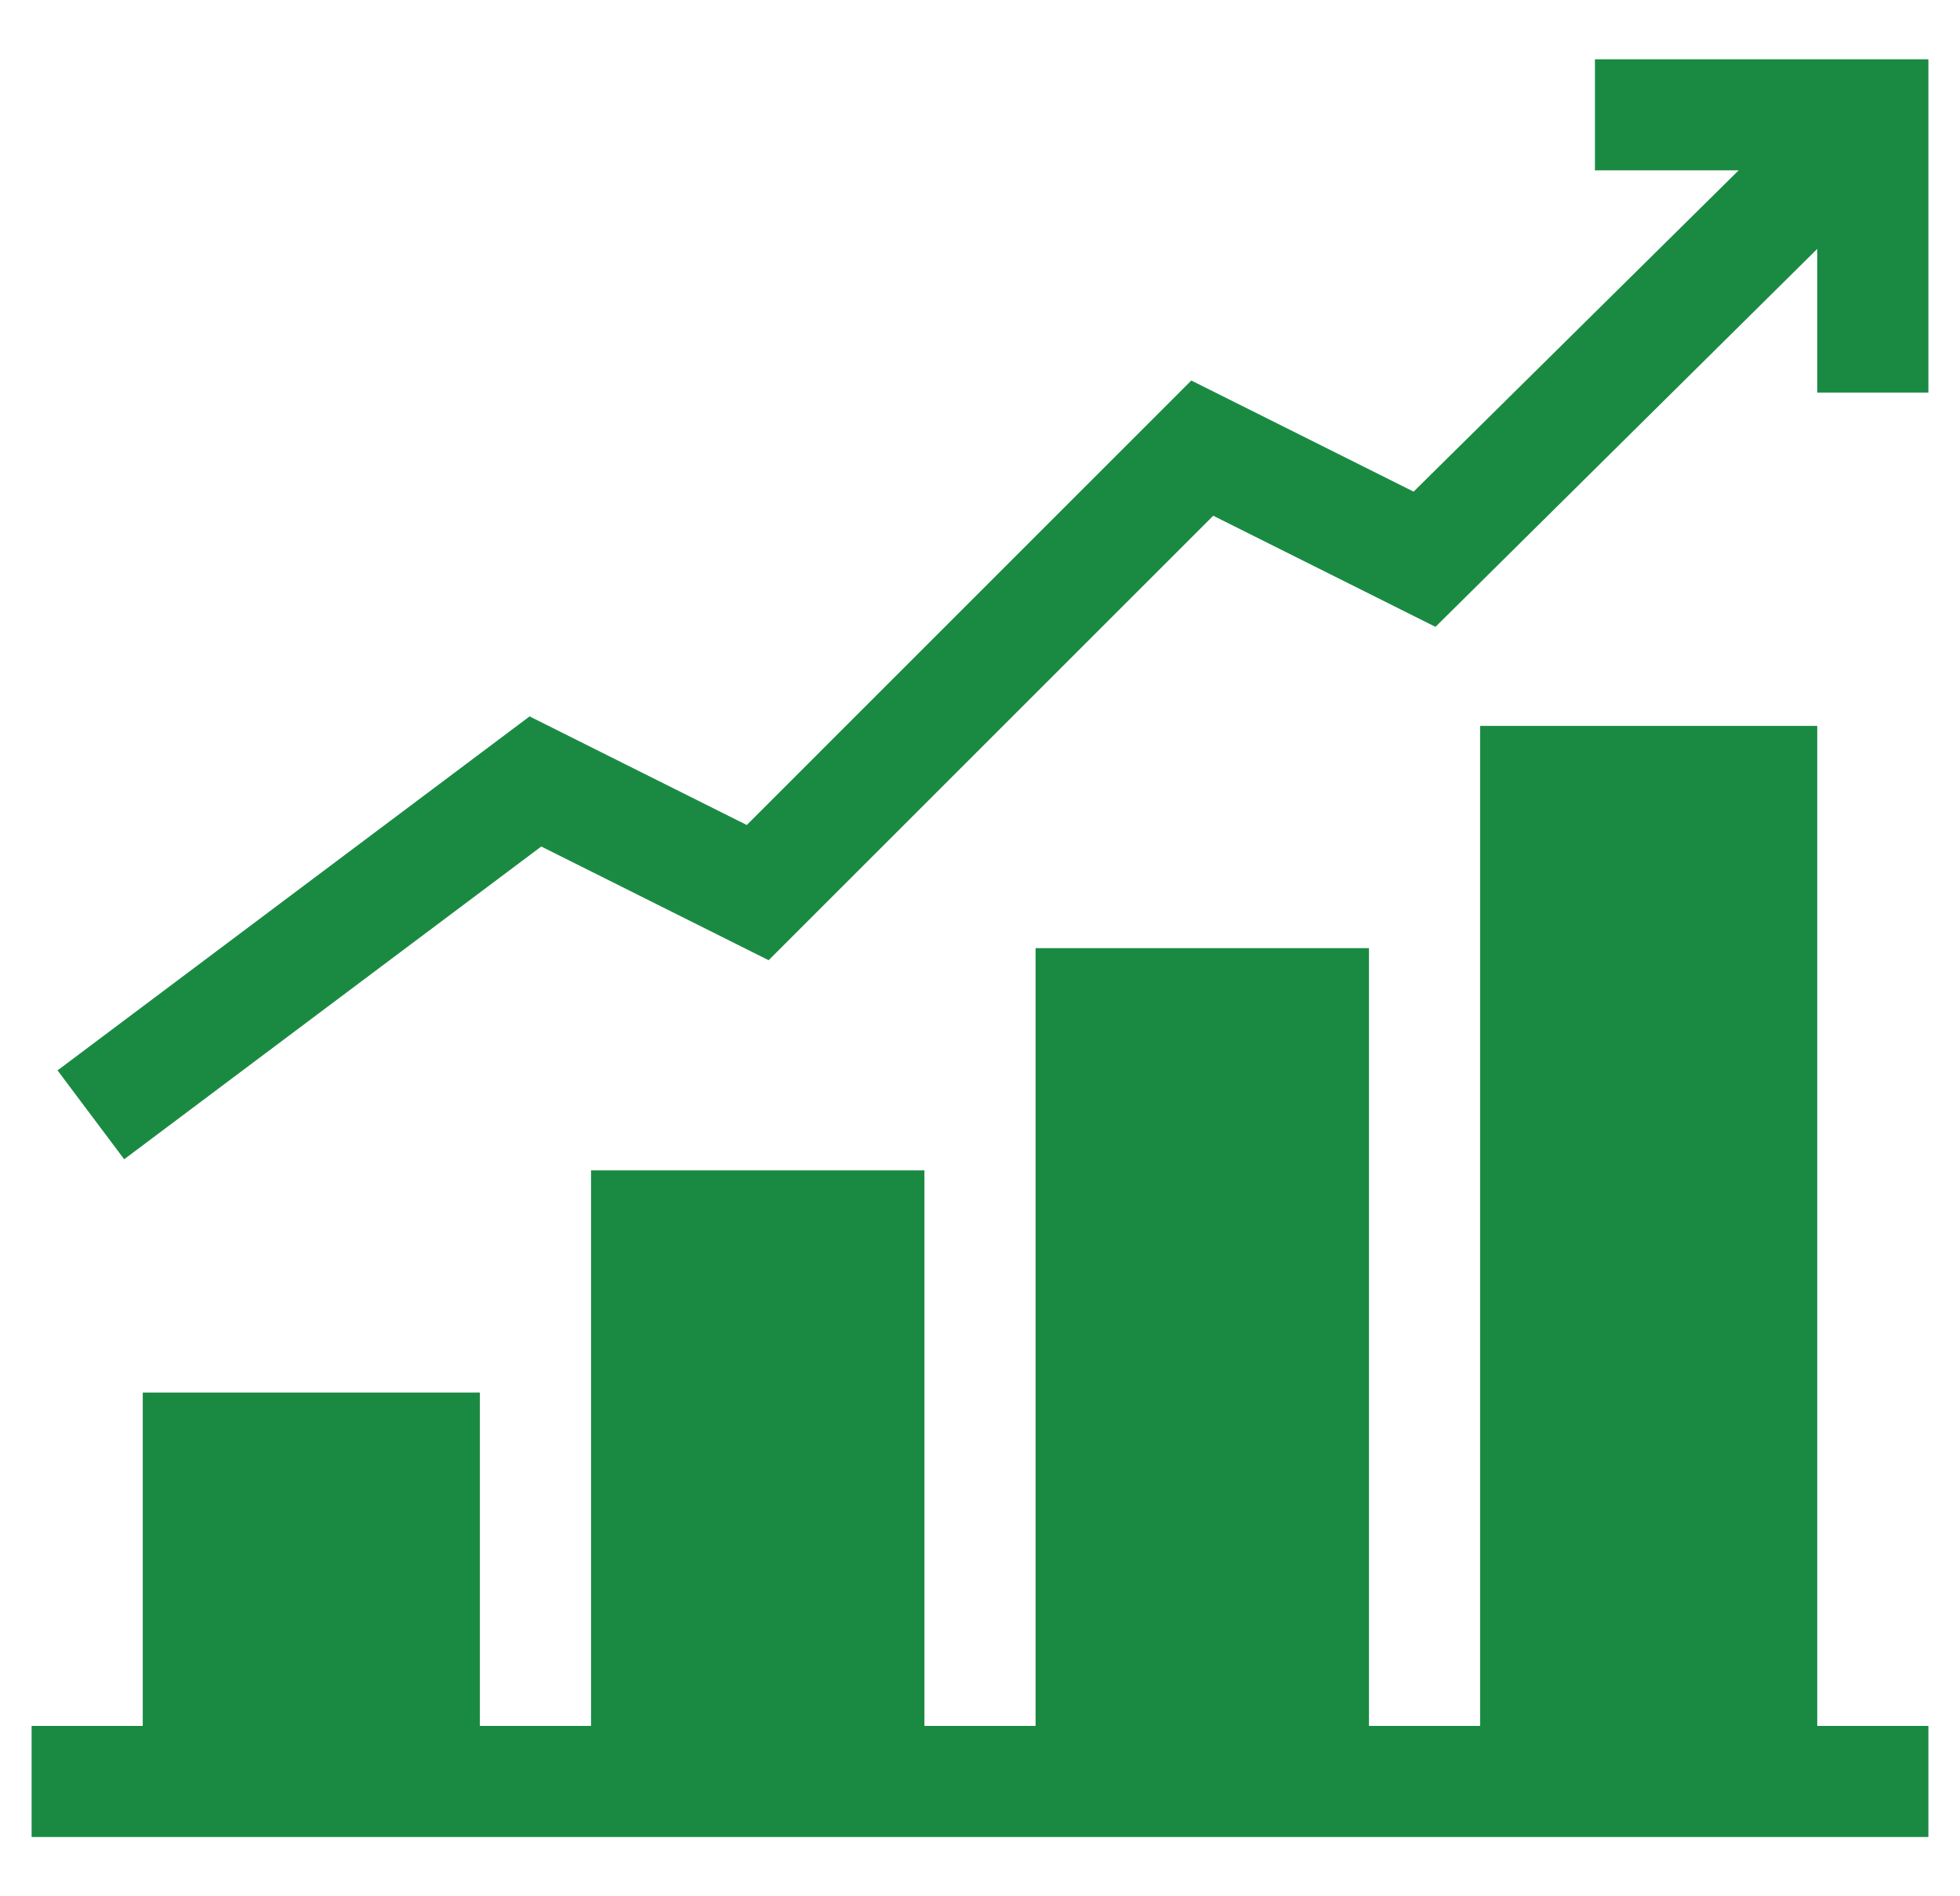 <svg width="31" height="30" viewBox="0 0 31 30" fill="none" xmlns="http://www.w3.org/2000/svg">
<g clip-path="url(#clip0_3071_45287)">
<path d="M28.742 11.484H23.41V27.305H21.652V15H16.379V27.305H14.621V18.516H9.348V27.305H7.59V22.031H2.258V27.305H0.5V29.062H30.5V27.305H28.742V11.484Z" fill="#1A8A43"/>
<path d="M25.226 2.695H27.499L22.358 7.778L18.842 6.02L11.811 13.052L8.376 11.334L0.91 16.934L1.964 18.34L8.561 13.392L12.157 15.191L19.189 8.159L22.704 9.917L28.742 3.938V6.211H30.5V0.938H25.226V2.695Z" fill="#1A8A43"/>
</g>
<defs>
<clipPath id="clip0_3071_45287">
<rect width="30" height="30" fill="white" transform="translate(0.5)"/>
</clipPath>
</defs>
</svg>
